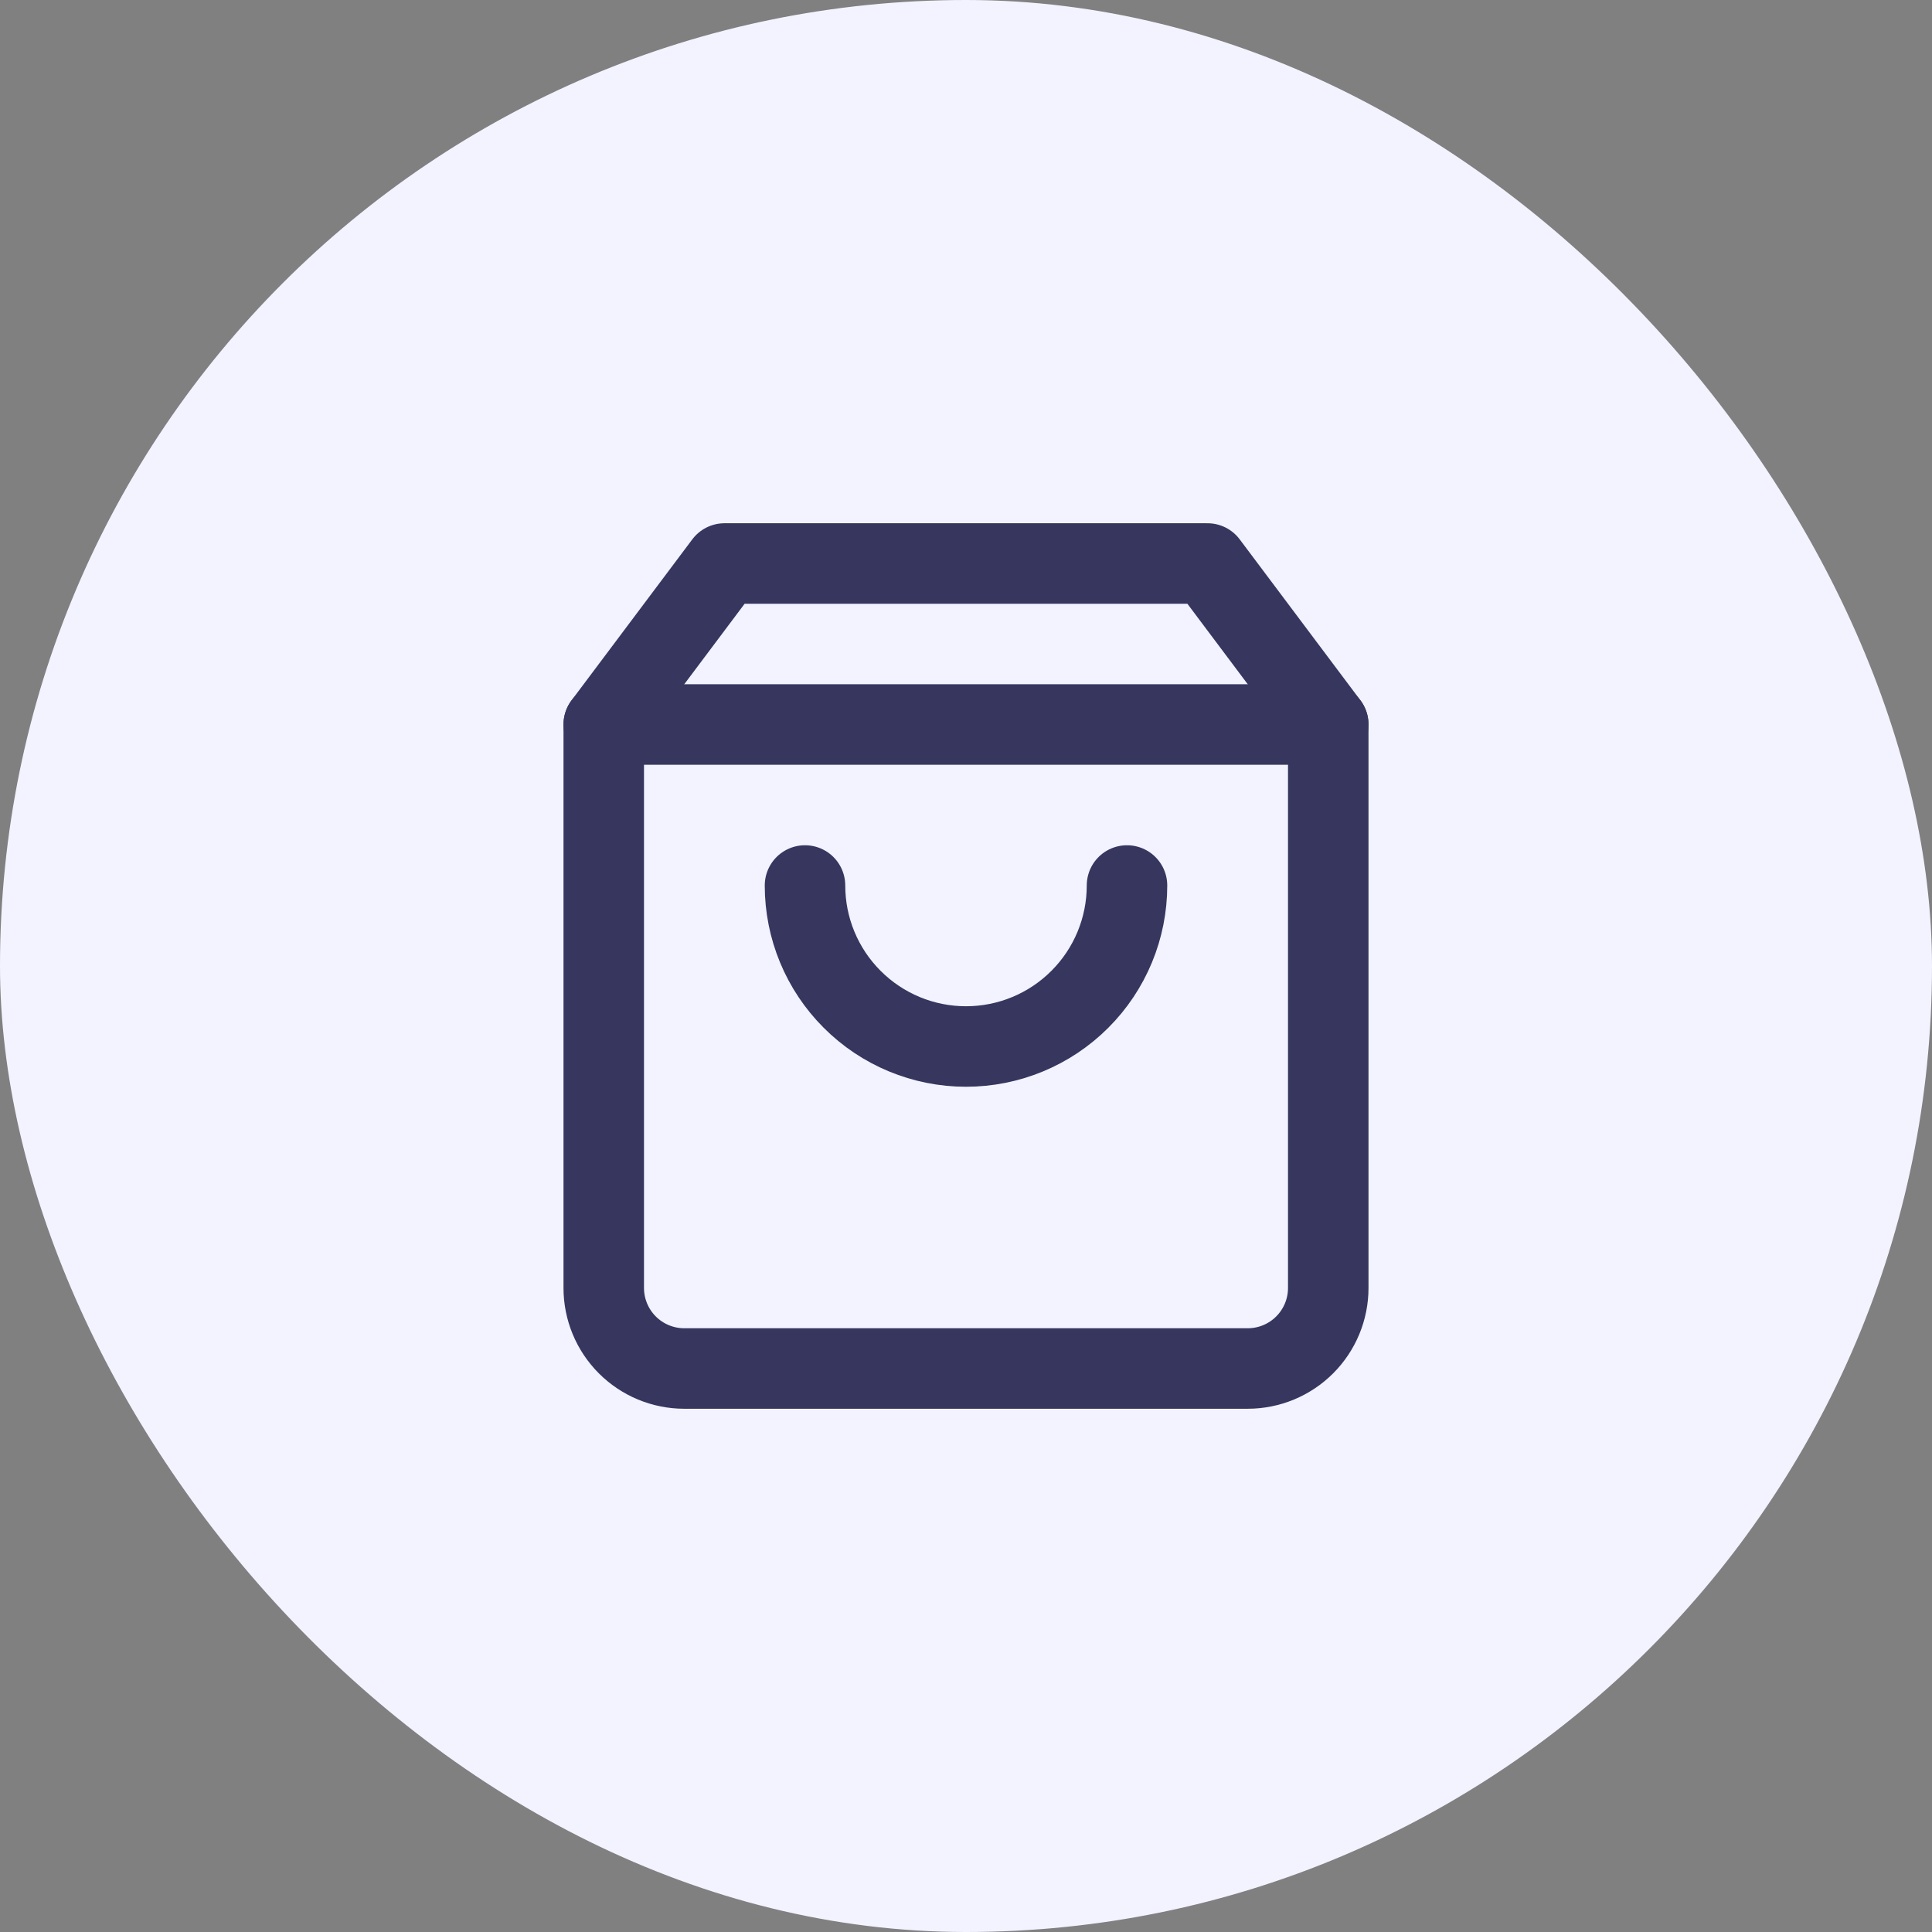 <?xml version="1.0" encoding="UTF-8"?> <svg xmlns="http://www.w3.org/2000/svg" width="48" height="48" viewBox="0 0 48 48" fill="none"><rect x="0" y="0" width="48" height="48" fill="#808080" stroke="none"/><rect width="48" height="48" rx="24" fill="#F2F3FF"></rect><path d="M18 14L15 18V32C15 32.53 15.211 33.039 15.586 33.414C15.961 33.789 16.47 34 17 34H31C31.53 34 32.039 33.789 32.414 33.414C32.789 33.039 33 32.53 33 32V18L30 14H18Z" stroke="#36365F" stroke-width="2" stroke-linecap="round" stroke-linejoin="round"></path><path d="M15 18H33" stroke="#36365F" stroke-width="2" stroke-linecap="round" stroke-linejoin="round"></path><path d="M28 22C28 23.061 27.579 24.078 26.828 24.828C26.078 25.579 25.061 26 24 26C22.939 26 21.922 25.579 21.172 24.828C20.421 24.078 20 23.061 20 22" stroke="#36365F" stroke-width="2" stroke-linecap="round" stroke-linejoin="round"></path></svg> 
